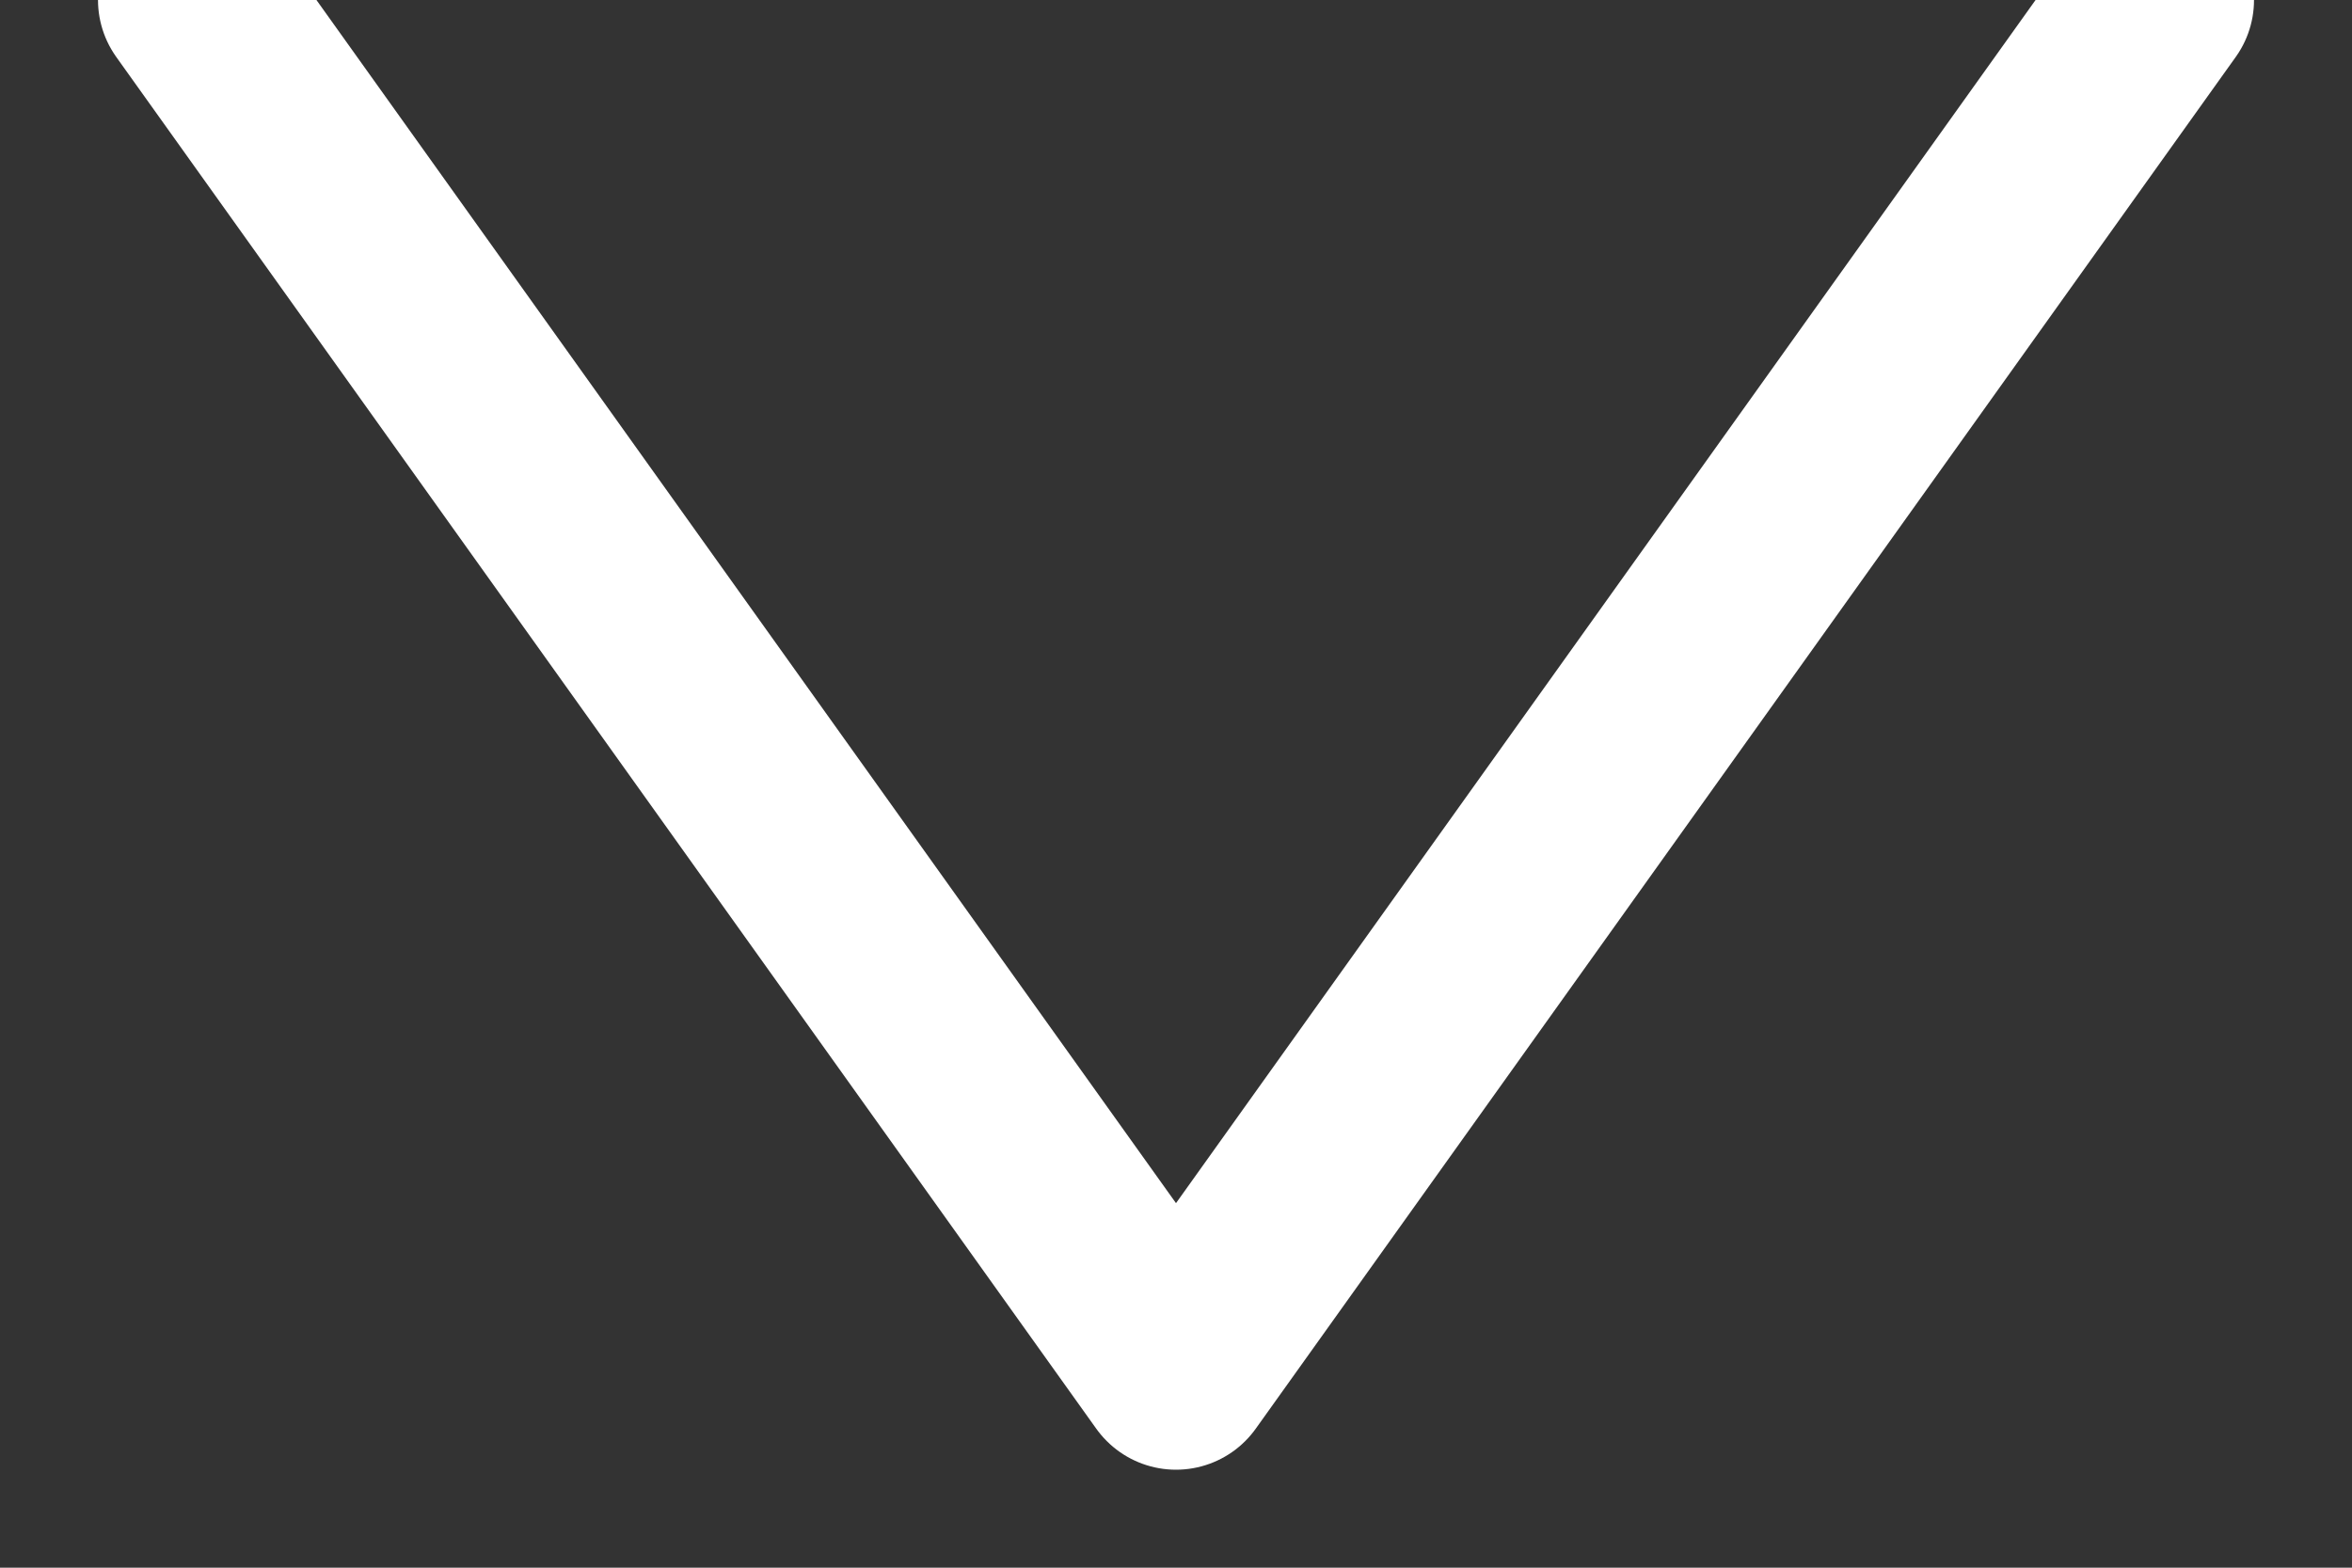 <svg viewBox="0 0 12 8" xmlns="http://www.w3.org/2000/svg" xmlns:xlink="http://www.w3.org/1999/xlink">
  <rect x="0" y="0" width="12" height="8" fill="#333333" stroke="none"/>
  <path d="M11 0L6 7 1 0" stroke="#fff" fill="none" fill-rule="evenodd" stroke-linecap="round" stroke-linejoin="round"/>
</svg>
